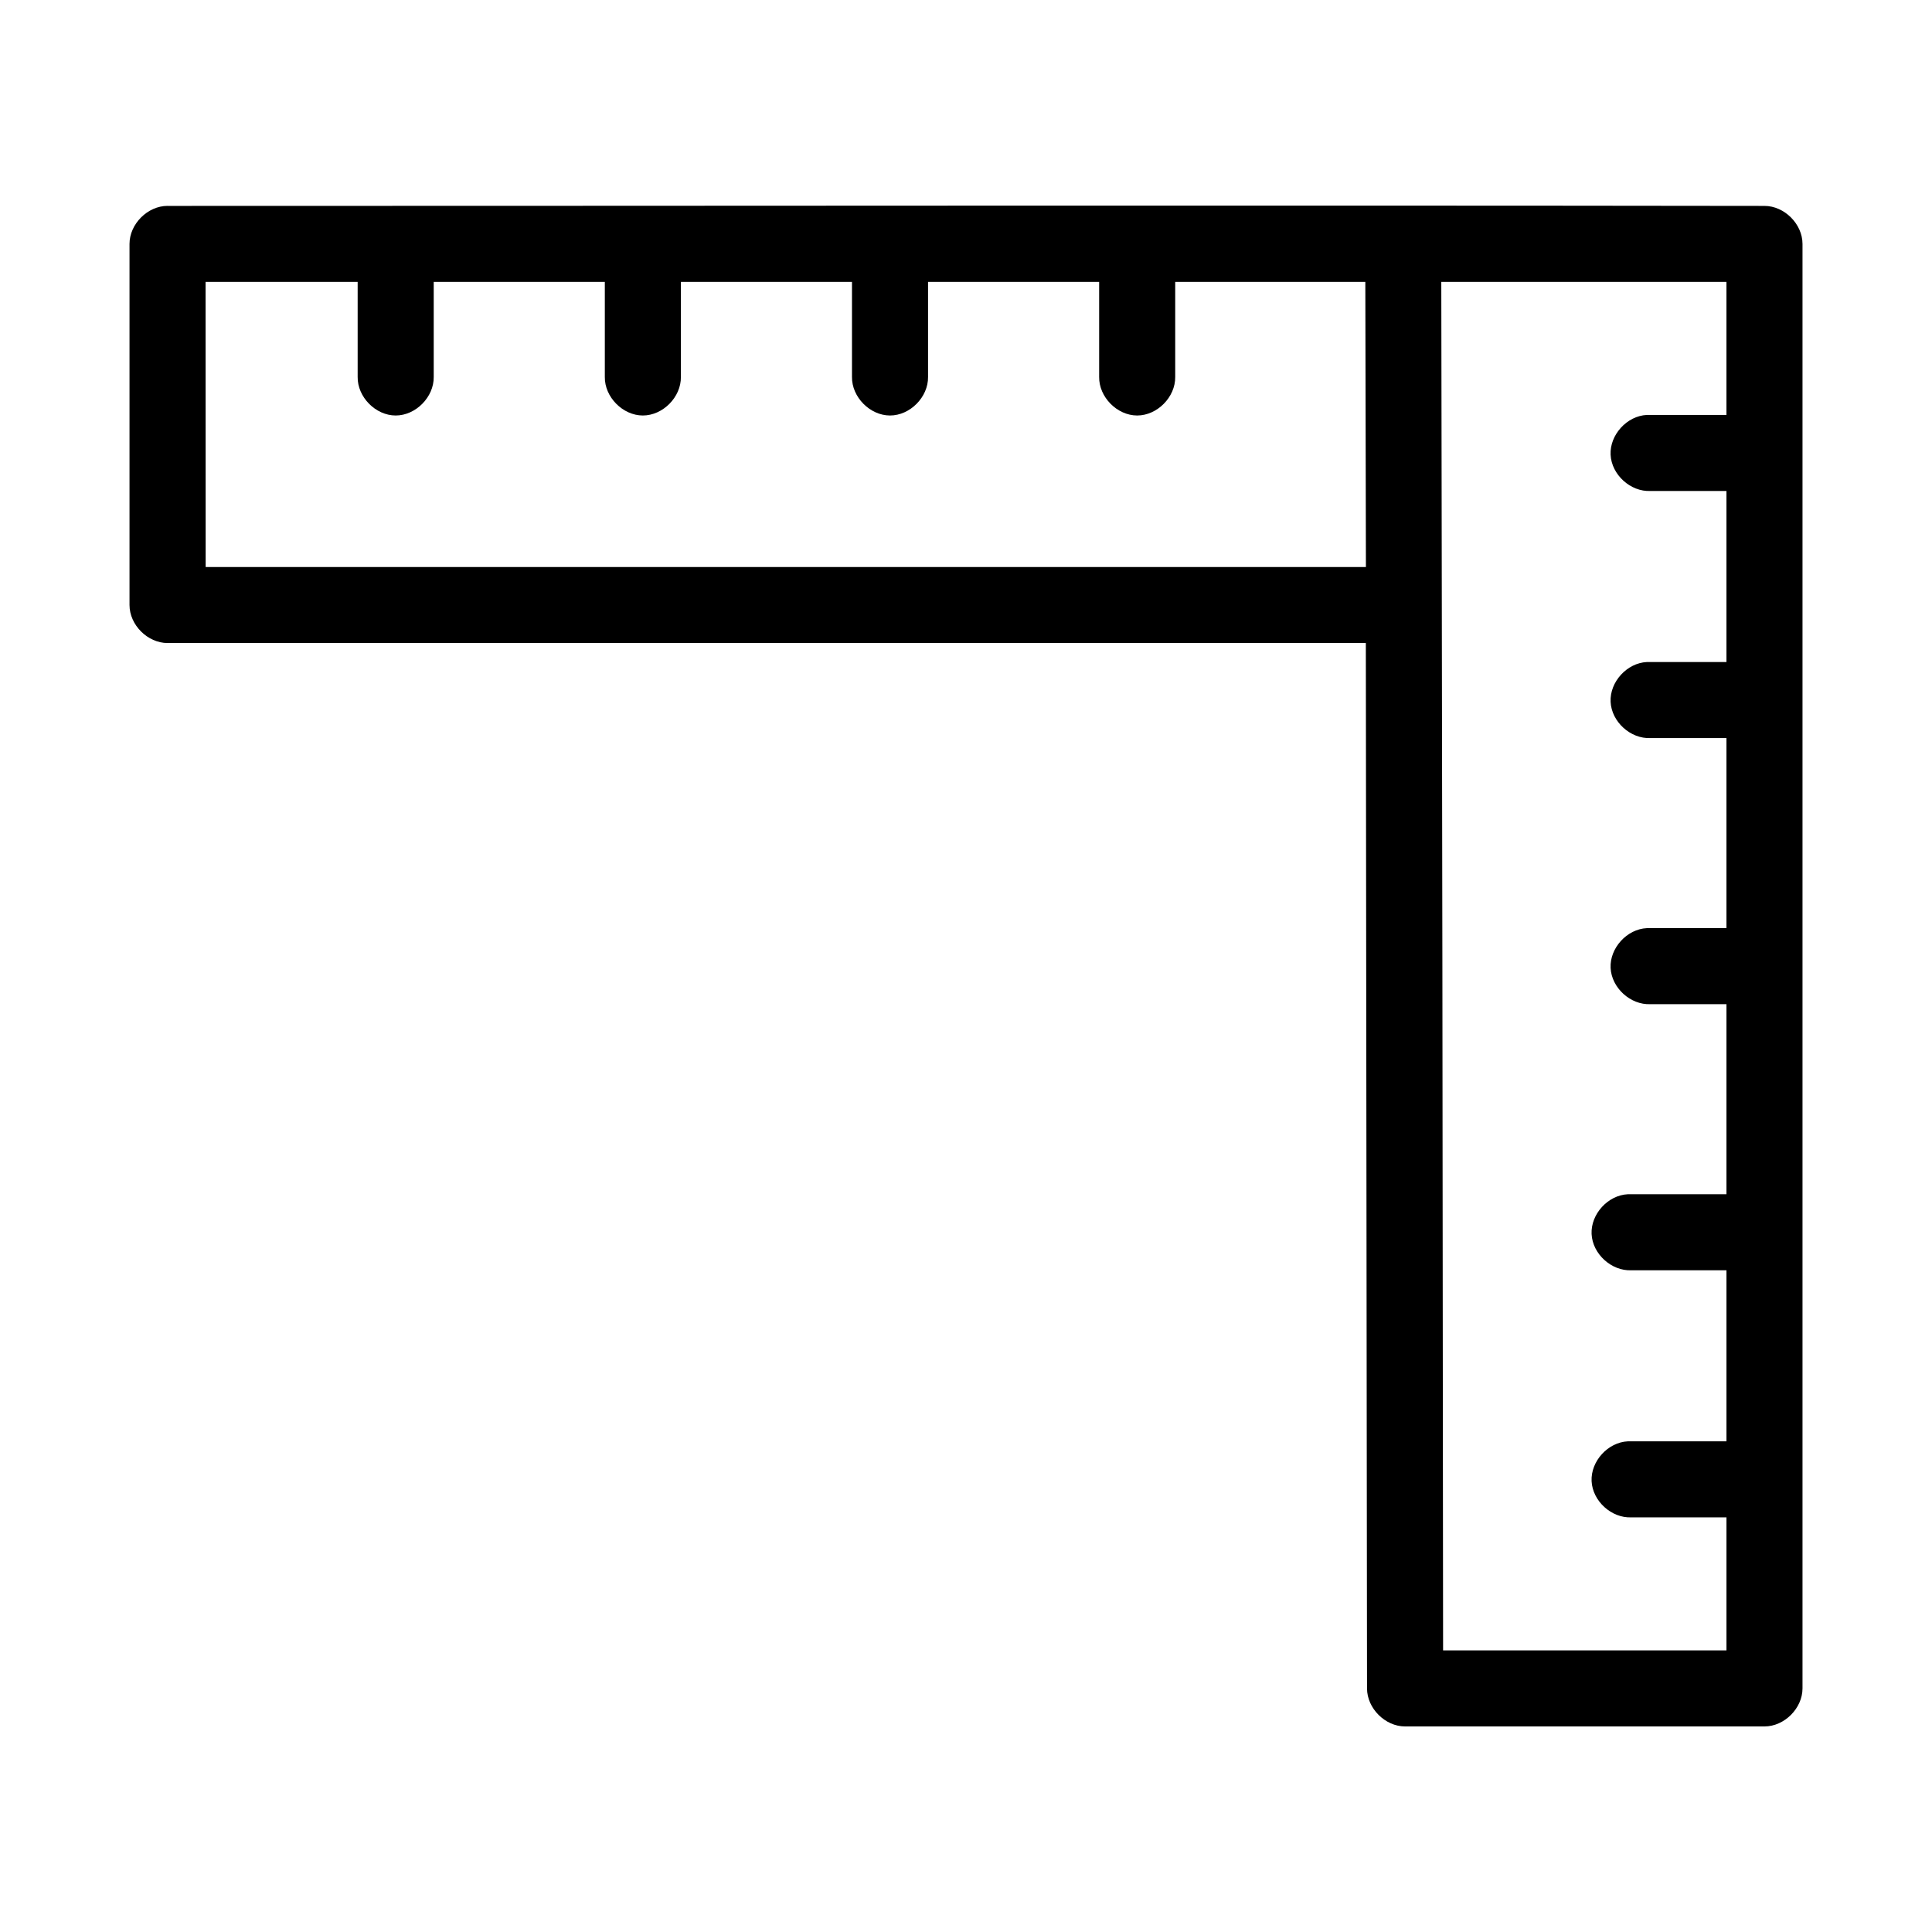 <?xml version="1.0" encoding="UTF-8"?>
<!-- The Best Svg Icon site in the world: iconSvg.co, Visit us! https://iconsvg.co -->
<svg fill="#000000" width="800px" height="800px" version="1.1" viewBox="144 144 512 512" xmlns="http://www.w3.org/2000/svg">
 <path d="m188.4 198.56c-5.277 0-10.074 4.801-10.078 10.074v95.703c0 5.273 4.801 10.074 10.078 10.074h317.56l0.316 277.04c0 5.273 4.801 10.074 10.078 10.074h95.25c5.277 0 10.074-4.801 10.078-10.074v-382.81c0-5.273-4.801-10.074-10.078-10.074-141.02-0.191-281.97 0-423.2 0zm10.078 20.148h40.305v25.184c-0.074 5.32 4.754 10.219 10.078 10.219s10.152-4.894 10.078-10.219v-25.184h45.344v25.184c-0.074 5.32 4.754 10.219 10.078 10.219s10.152-4.894 10.078-10.219v-25.184h45.344v25.184c-0.074 5.32 4.754 10.219 10.078 10.219s10.152-4.894 10.078-10.219v-25.184h45.344v25.184c-0.074 5.32 4.754 10.219 10.078 10.219s10.152-4.894 10.078-10.219v-25.184h50.383l0.156 75.555h-307.48zm327.48 0h75.57v35.258h-21.098c-5.277 0.246-9.852 5.269-9.605 10.547 0.246 5.277 5.273 9.852 10.551 9.602h20.152v45.332h-21.098c-5.277 0.246-9.852 5.269-9.605 10.547 0.246 5.277 5.273 9.852 10.551 9.602h20.152v50.371h-21.098c-5.277 0.246-9.852 5.269-9.605 10.547 0.246 5.273 5.273 9.852 10.551 9.602h20.152v50.371h-26.137c-5.277 0.246-9.852 5.269-9.605 10.547 0.246 5.273 5.273 9.852 10.551 9.602h25.191v45.332h-26.137c-5.277 0.246-9.852 5.269-9.605 10.547 0.246 5.273 5.273 9.852 10.551 9.602h25.191v35.258h-75.098c-0.09-120.91-0.25-241.84-0.477-362.67z"/>
</svg>